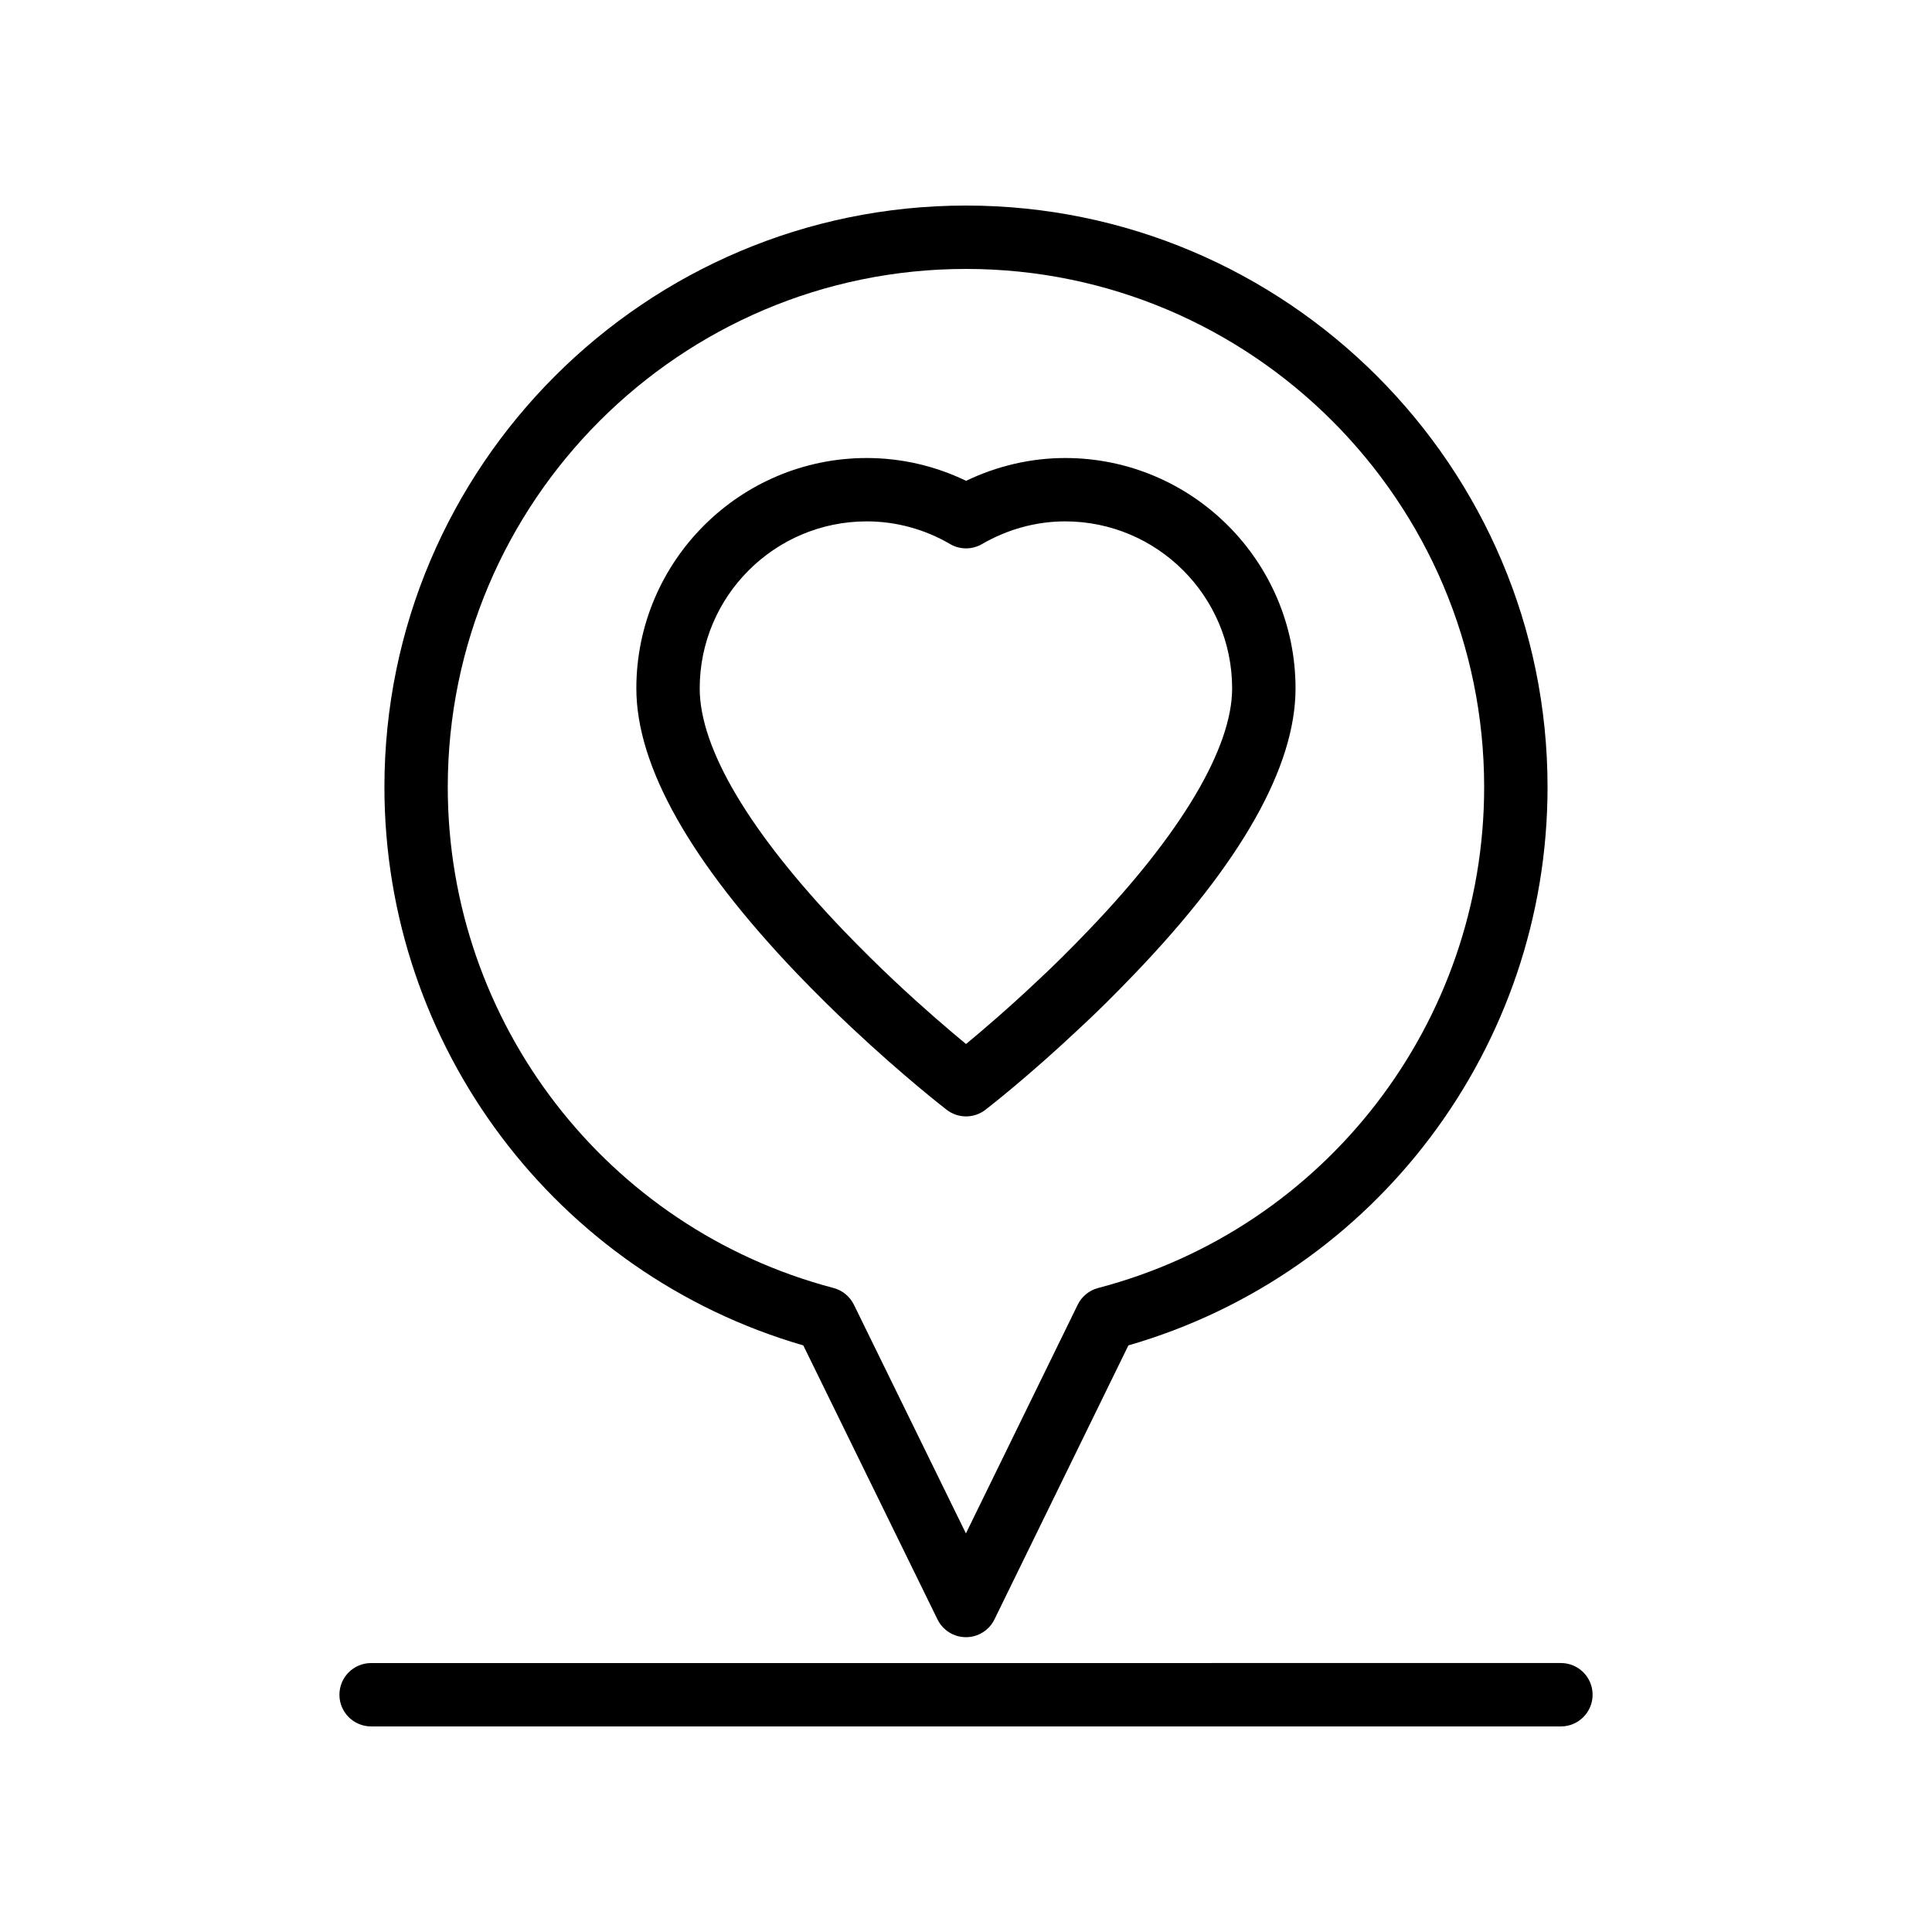<?xml version="1.0" encoding="UTF-8"?>
<!-- Uploaded to: SVG Repo, www.svgrepo.com, Generator: SVG Repo Mixer Tools -->
<svg fill="#000000" width="800px" height="800px" version="1.1" viewBox="144 144 512 512" xmlns="http://www.w3.org/2000/svg">
 <g>
  <path d="m356.88 500.54 35.57 72.629c1.41 2.879 4.34 4.703 7.547 4.703s6.133-1.828 7.543-4.711l35.496-72.617c65.602-18.938 111.08-79.223 111.08-147.95 0-84.98-69.133-154.12-154.12-154.12s-154.12 69.137-154.12 154.12c0 68.629 45.445 128.92 111 147.95zm43.117-285.27c75.719 0 137.32 61.602 137.32 137.32 0 62.398-42.066 116.98-102.29 132.74-2.371 0.617-4.348 2.238-5.422 4.438l-29.625 60.602-29.684-60.609c-1.074-2.188-3.051-3.805-5.402-4.43-60.195-15.844-102.23-70.43-102.23-132.74-0.004-75.723 61.605-137.32 137.32-137.32z"/>
  <path d="m369.68 416.32c13.816 12.988 24.746 21.438 25.207 21.793 1.508 1.164 3.32 1.746 5.125 1.746 1.805 0 3.617-0.582 5.125-1.746 0.461-0.352 11.398-8.812 25.102-21.742 4.379-4.043 9.086-8.703 14.391-14.242 28.332-29.512 42.699-54.98 42.699-75.695 0-33.664-27.387-61.055-61.051-61.055-9.02 0-18.008 2.078-26.25 6.047-8.199-3.969-17.219-6.047-26.34-6.047-33.66 0-61.051 27.387-61.051 61.055 0 20.609 14.359 46.074 42.688 75.695 4.906 5.109 9.812 9.941 14.355 14.191zm4.008-134.15c7.742 0 15.375 2.074 22.082 6.004 2.59 1.523 5.832 1.539 8.453 0.02 6.789-3.941 14.414-6.023 22.051-6.023 24.402 0 44.254 19.855 44.254 44.258 0 15.773-13.504 38.523-38.031 64.074-4.992 5.219-9.594 9.77-13.727 13.59-7.602 7.176-14.391 12.969-18.762 16.586-4.379-3.613-11.176-9.402-18.844-16.605-4.336-4.07-9.027-8.688-13.711-13.57-24.879-26.008-38.023-48.164-38.023-64.074 0.004-24.402 19.855-44.258 44.258-44.258z"/>
  <path d="m233.95 593.12c0 4.637 3.754 8.398 8.398 8.398h315.31c4.641 0 8.398-3.758 8.398-8.398 0-4.637-3.754-8.398-8.398-8.398l-315.31 0.004c-4.641 0-8.395 3.758-8.395 8.395z"/>
 </g>
</svg>